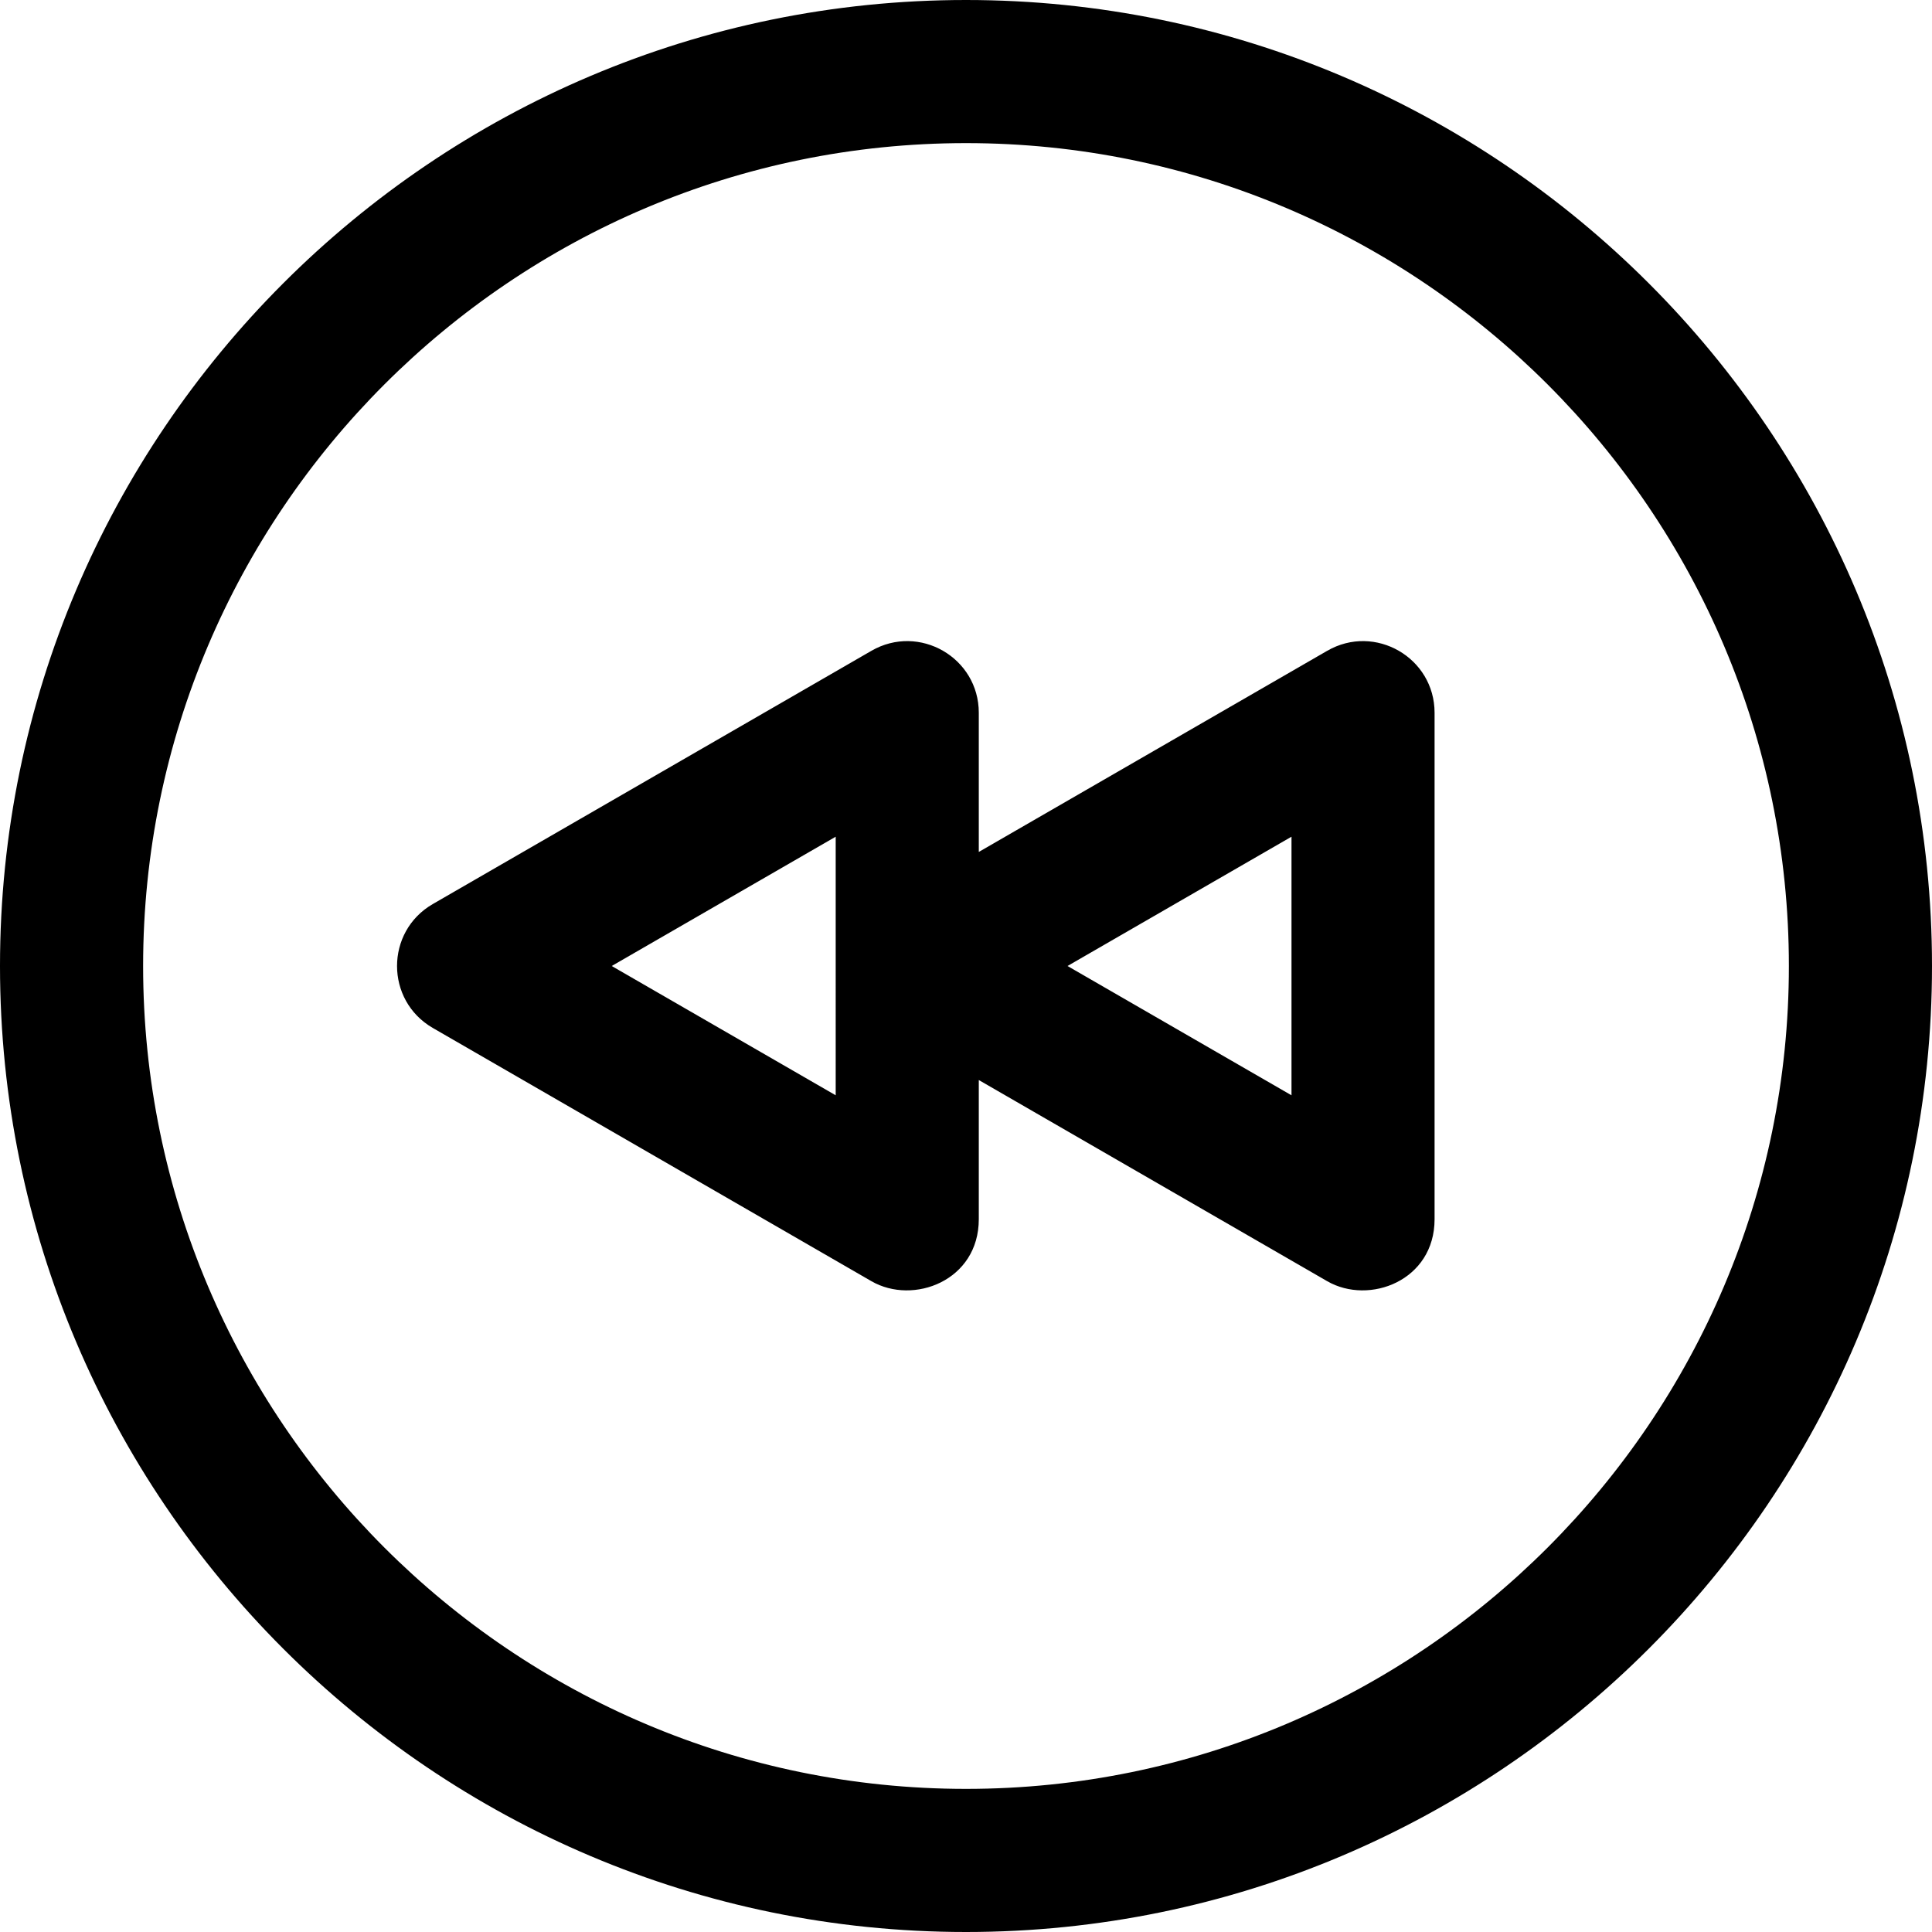 <?xml version="1.0" encoding="UTF-8"?>
<!DOCTYPE svg PUBLIC '-//W3C//DTD SVG 1.0//EN'
          'http://www.w3.org/TR/2001/REC-SVG-20010904/DTD/svg10.dtd'>
<svg height="90.0" preserveAspectRatio="xMidYMid meet" version="1.0" viewBox="5.0 5.0 90.0 90.0" width="90.0" xmlns="http://www.w3.org/2000/svg" xmlns:xlink="http://www.w3.org/1999/xlink" zoomAndPan="magnify"
><g
  ><g id="change1_1"
    ><path d="M50,5C25.187,5,5,25.187,5,50c0,24.813,20.187,45,45,45c24.813,0,45-20.188,45-45C95,25.187,74.813,5,50,5z M50,88.333 c-21.137,0-38.333-17.195-38.333-38.333c0-21.137,17.197-38.333,38.333-38.333c21.138,0,38.333,17.197,38.333,38.333 C88.333,71.138,71.138,88.333,50,88.333z M66.828,35.316l-16.232,9.371v-6.484c0-2.566-2.777-4.169-5-2.887L25.163,47.113 c-2.223,1.283-2.223,4.491,0,5.774l20.433,11.797c1.954,1.126,5-0.023,5-2.888v-6.484l16.232,9.372c1.954,1.126,5-0.023,5-2.888 V38.203C71.828,35.637,69.051,34.034,66.828,35.316z M43.93,56.023L33.496,50l10.434-6.023V56.023z M65.162,56.023L54.729,50 l10.434-6.023V56.023z"
    /></g
  ></g
></svg
>
